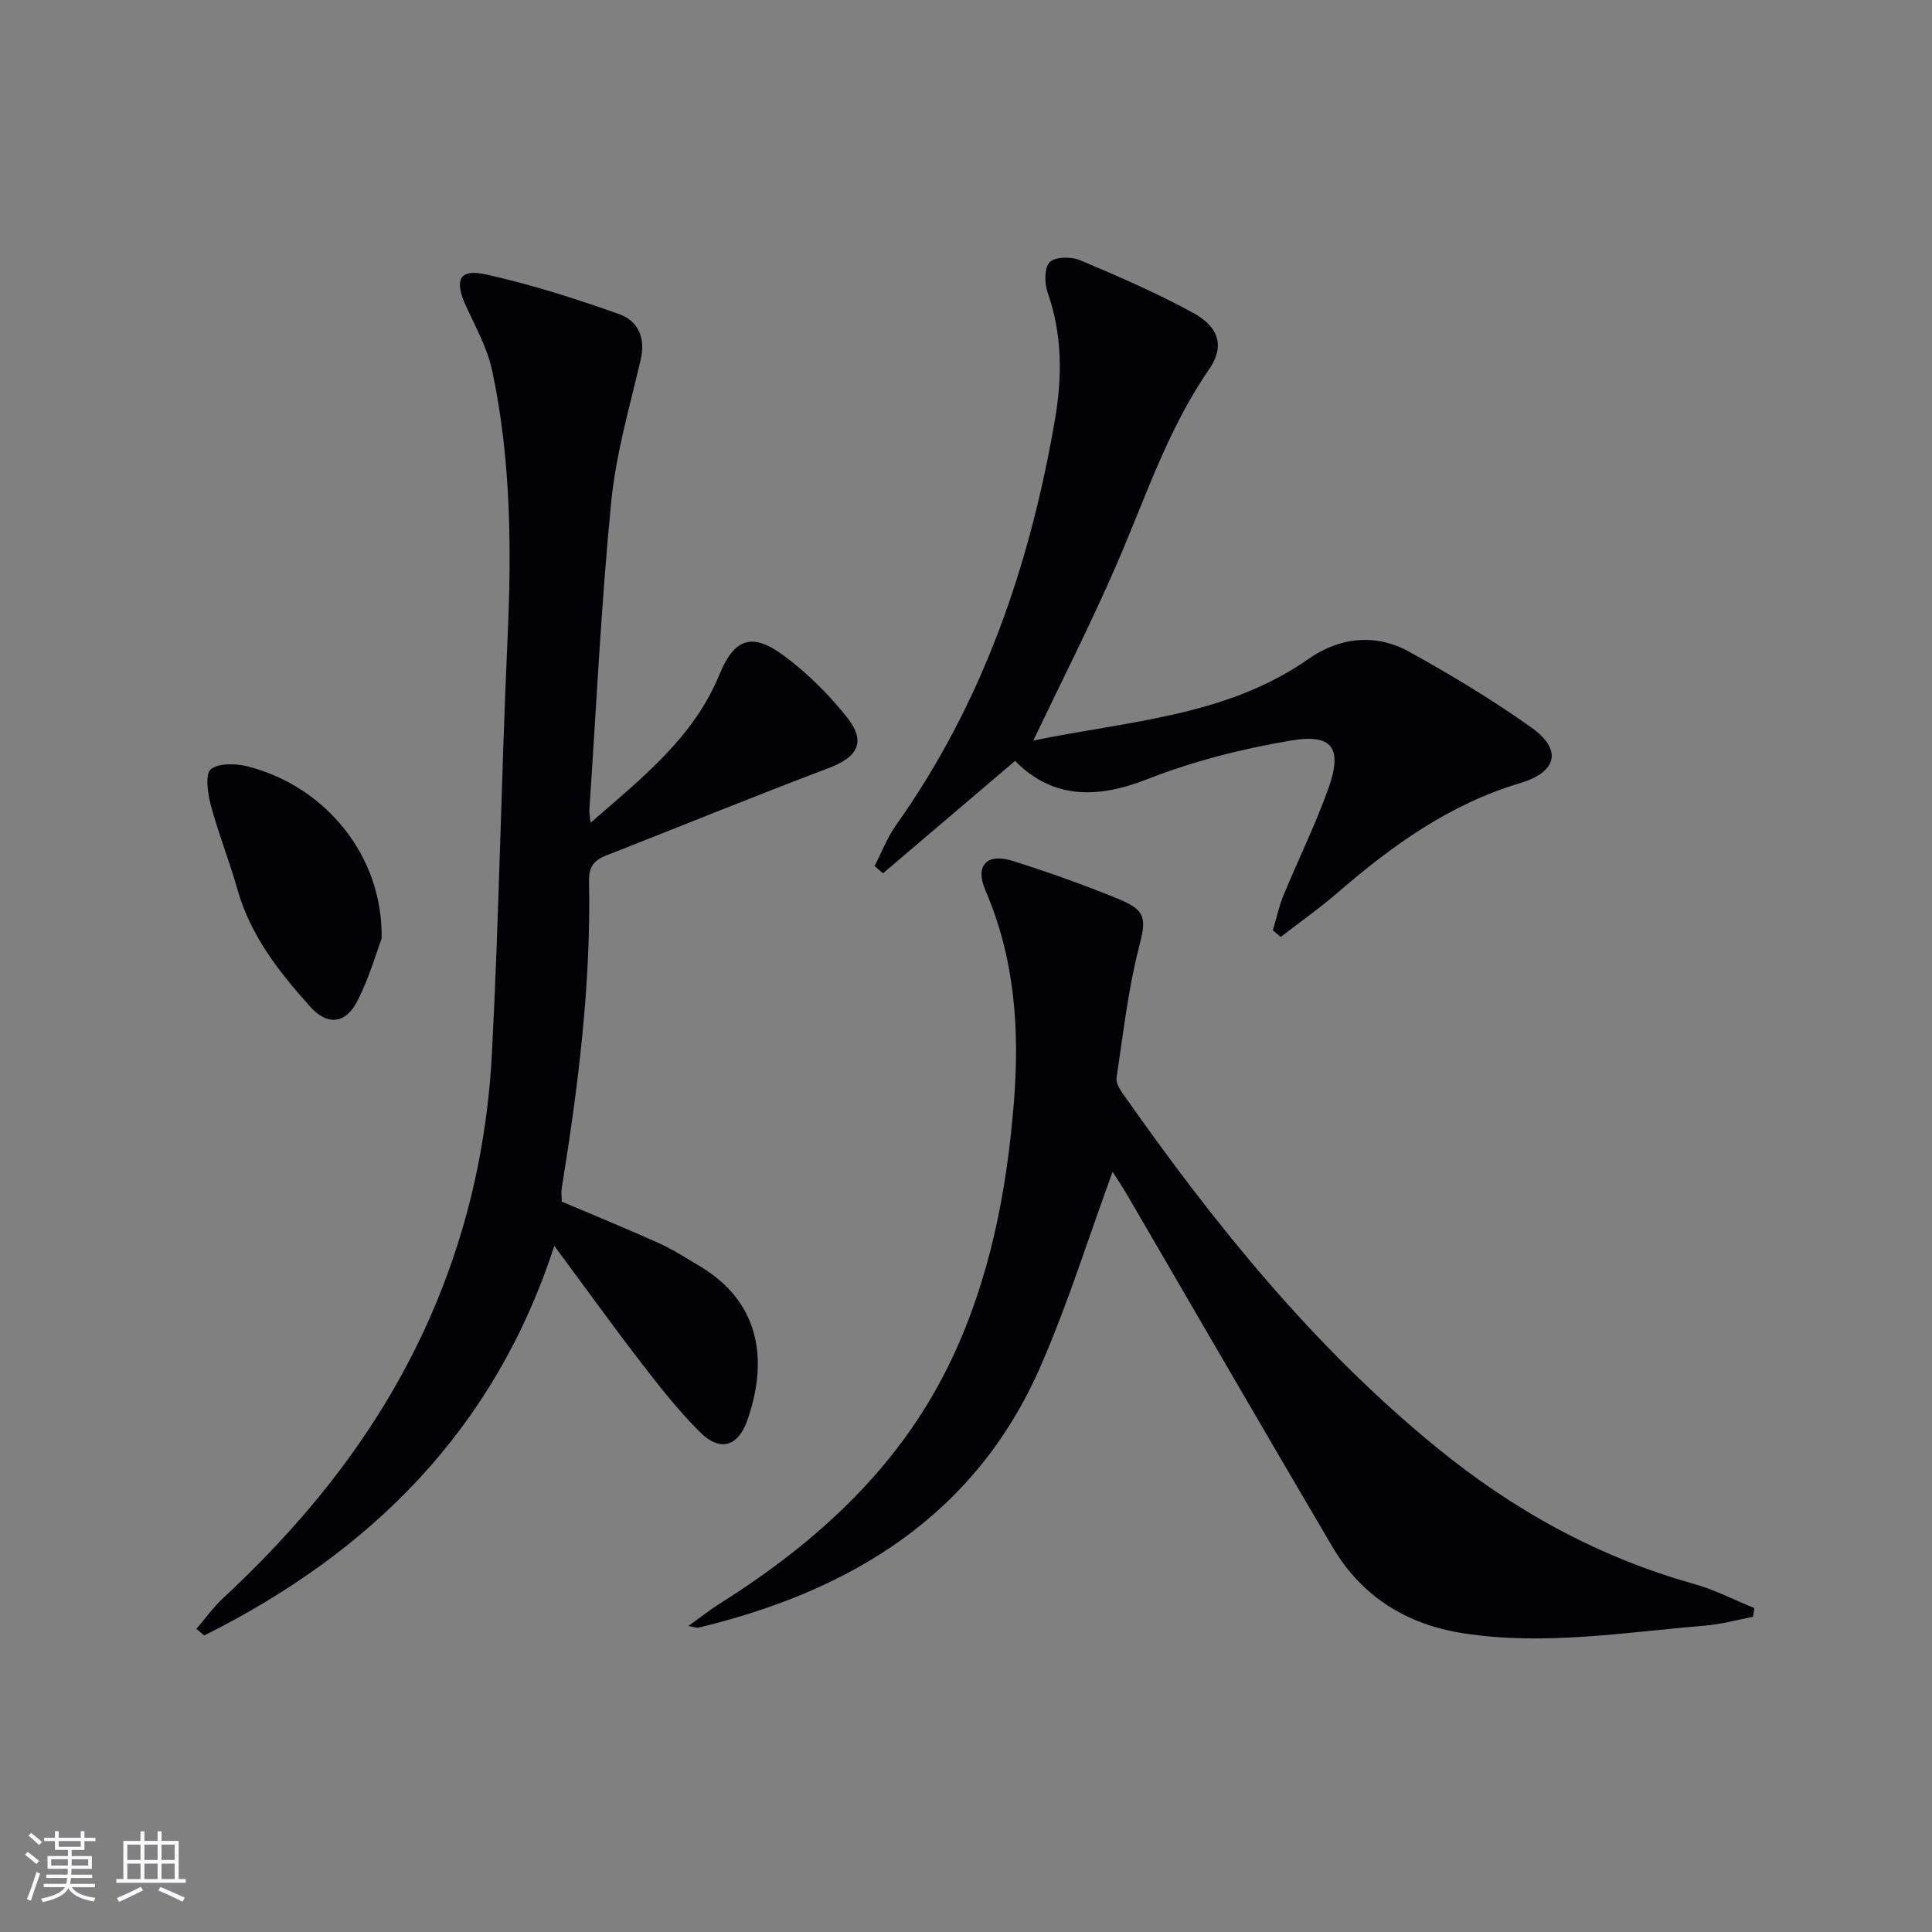<svg enable-background="new 0 0 400 400" viewBox="0 0 400 400" xmlns="http://www.w3.org/2000/svg"><rect x="0" y="0" width="400" height="400" fill="#808080" stroke="none"/><g fill="#010106"><path d="m122.26 170.36c10.75-9.38 21.32-17.64 26.67-30.66 3.11-7.59 6.8-8.83 13.4-3.92 4.86 3.62 9.32 8.03 13.07 12.79 3.97 5.03 2.18 8.17-3.73 10.41-15.5 5.87-30.86 12.13-46.29 18.19-2.47.97-3.49 2.4-3.43 5.23.43 21.35-2.23 42.45-5.63 63.47-.16.96-.02 1.97-.02 2.91 6.77 2.88 13.52 5.63 20.15 8.62 2.87 1.29 5.54 3.04 8.26 4.64 12.63 7.43 14.43 19.49 10 32.06-1.94 5.49-5.7 6.51-9.84 2.36-4.45-4.45-8.38-9.46-12.23-14.46-5.98-7.76-11.69-15.72-17.88-24.07-12.35 38.11-38.03 63.46-72.48 80.68-.54-.46-1.08-.91-1.62-1.37 1.84-2.14 3.5-4.47 5.55-6.38 12.86-11.97 24.29-25.08 33.45-40.16 13.58-22.37 20.84-46.7 22.19-72.65 1.49-28.57 1.93-57.2 3.23-85.78.85-18.67.72-37.24-3.19-55.57-.98-4.61-3.4-8.94-5.39-13.29-2.51-5.49-1.45-7.83 4.19-6.58 9.33 2.08 18.51 5.01 27.53 8.22 3.81 1.36 5.51 4.83 4.43 9.41-2.3 9.81-5.15 19.61-6.12 29.58-2.07 21.17-3.08 42.44-4.51 63.68-.03.47.08.97.24 2.64z"/><path d="m230.35 242.61c-5 13.64-9.23 27.27-14.91 40.27-13.53 30.95-39.26 46.5-70.83 54.11-.29.07-.64-.09-2.09-.34 2.6-1.87 4.52-3.39 6.58-4.69 20.34-12.82 37.6-28.62 48.02-50.75 7.87-16.71 11.32-34.61 12.79-52.9 1.21-15.05.23-29.79-5.88-43.95-2.25-5.23.32-7.81 5.72-6.09 7.42 2.35 14.78 4.96 21.98 7.92 5.8 2.38 5.53 4.27 4.04 10.1-2.24 8.77-3.24 17.87-4.6 26.85-.15.97.56 2.24 1.2 3.15 18.89 26.91 39.37 52.4 65.01 73.35 15.9 13 33.47 22.73 53.32 28.29 4.3 1.2 8.35 3.31 12.51 5-.09.6-.18 1.21-.26 1.81-3.31.63-6.59 1.55-9.93 1.83-16.7 1.38-33.38 4.2-50.19 1.56-11.64-1.82-20.92-7.61-26.94-17.83-14.34-24.35-28.48-48.82-42.71-73.23-.92-1.54-1.93-3.04-2.83-4.46z"/><path d="m213.94 153.32c20-4.1 40-5.02 56.97-16.89 6.4-4.48 13.85-5.36 20.83-1.5 8.7 4.81 17.27 9.96 25.36 15.73 6.39 4.55 5.3 9.19-2.39 11.48-14.57 4.34-26.47 12.91-37.75 22.66-3.76 3.25-7.86 6.13-11.8 9.18-.54-.45-1.09-.91-1.63-1.36.72-2.42 1.25-4.93 2.21-7.26 3.03-7.36 6.58-14.53 9.26-22.02 3.01-8.4.95-11.48-7.67-10.03-10.08 1.7-20.21 4.25-29.71 7.98-10.57 4.15-19.68 4.11-27.46-3.75-9.35 7.96-18.35 15.61-27.35 23.27-.58-.5-1.16-1.01-1.74-1.51 1.47-2.84 2.63-5.89 4.46-8.48 17.98-25.34 27.76-53.91 32.93-84.2 1.48-8.68 1.47-17.49-1.57-26.08-.67-1.9-.69-5.13.45-6.27 1.15-1.14 4.45-1.16 6.26-.4 7.95 3.34 15.9 6.79 23.45 10.92 5.41 2.96 6.51 7 3.29 11.66-8.72 12.61-13.33 27.07-19.37 40.9-5.15 11.85-11.03 23.38-17.03 35.97z"/><path d="m79.01 194.34c-.99 2.62-2.54 8.06-5.07 12.99-2.4 4.68-6.17 5.02-9.64 1.17-6.48-7.18-12.42-14.75-15.14-24.35-1.67-5.9-3.96-11.62-5.54-17.54-.64-2.4-1.17-6.42.05-7.36 1.75-1.34 5.32-1.18 7.81-.52 15.92 4.15 27.85 18.48 27.53 35.61z"/></g><path d="m5.17 384 .55-.58c.85.61 1.65 1.24 2.4 1.87l-.59.64c-.83-.73-1.62-1.38-2.36-1.93m1.22 9.53-.82-.34c.71-1.76 1.37-3.64 1.98-5.63.24.13.5.25.76.36-.6 1.67-1.24 3.54-1.92 5.61m-.5-13.5.57-.54c.56.44 1.31 1.06 2.26 1.87l-.64.64c-.68-.66-1.41-1.32-2.19-1.97m3.25.46h2.24v-1.36h.77v1.36h4.57v-1.36h.76v1.36h2.28v.69h-2.28v1.84h-2.64v1.26h4.18v2.64h-4.21c0 .45-.02.86-.05 1.21h4.32v.69h-4.38c-.04.34-.1.75-.19 1.22h5.15v.69h-4.82c.87 1.19 2.51 1.92 4.93 2.19-.17.32-.3.57-.37.76-2.77-.49-4.52-1.41-5.26-2.76-.56 1.26-2.3 2.23-5.24 2.9-.12-.24-.26-.48-.43-.72 2.73-.55 4.38-1.34 4.96-2.38h-4.38v-.69h4.65c.1-.38.17-.79.21-1.22h-4.32v-.69h4.4c.03-.34.05-.75.05-1.21h-4.2v-2.64h4.23v-1.26h-2.69v-1.84h-2.24zm1.46 4.46v1.29h3.45c.01-.4.02-.57.01-.53v-.32-.45h-3.46zm1.55-2.59h4.57v-1.19h-4.57zm6.11 2.59h-3.42v.77c-.01.19-.01.37-.02.53h3.44z" fill="#fafafc"/><path d="m32.63 379.16h.82v1.98h3.54v7.89h1.46v.78h-14.37v-.78h1.46v-7.89h3.54v-1.98h.82v1.98h2.73zm-3.49 11.48.5.73c-1.61.82-3.28 1.63-5 2.41-.13-.27-.28-.55-.44-.82 1.75-.72 3.4-1.49 4.94-2.32m-2.78-5.55h2.73v-3.18h-2.73zm0 3.95h2.73v-3.2h-2.73zm3.54-3.95h2.73v-3.18h-2.73zm0 3.95h2.73v-3.2h-2.73zm7.89 4.68c-1.84-.92-3.51-1.7-5.02-2.32l.45-.73c1.89.8 3.57 1.55 5.04 2.23zm-1.62-11.81h-2.73v3.18h2.73zm-2.73 7.13h2.73v-3.2h-2.73z" fill="#fafafc"/></svg>